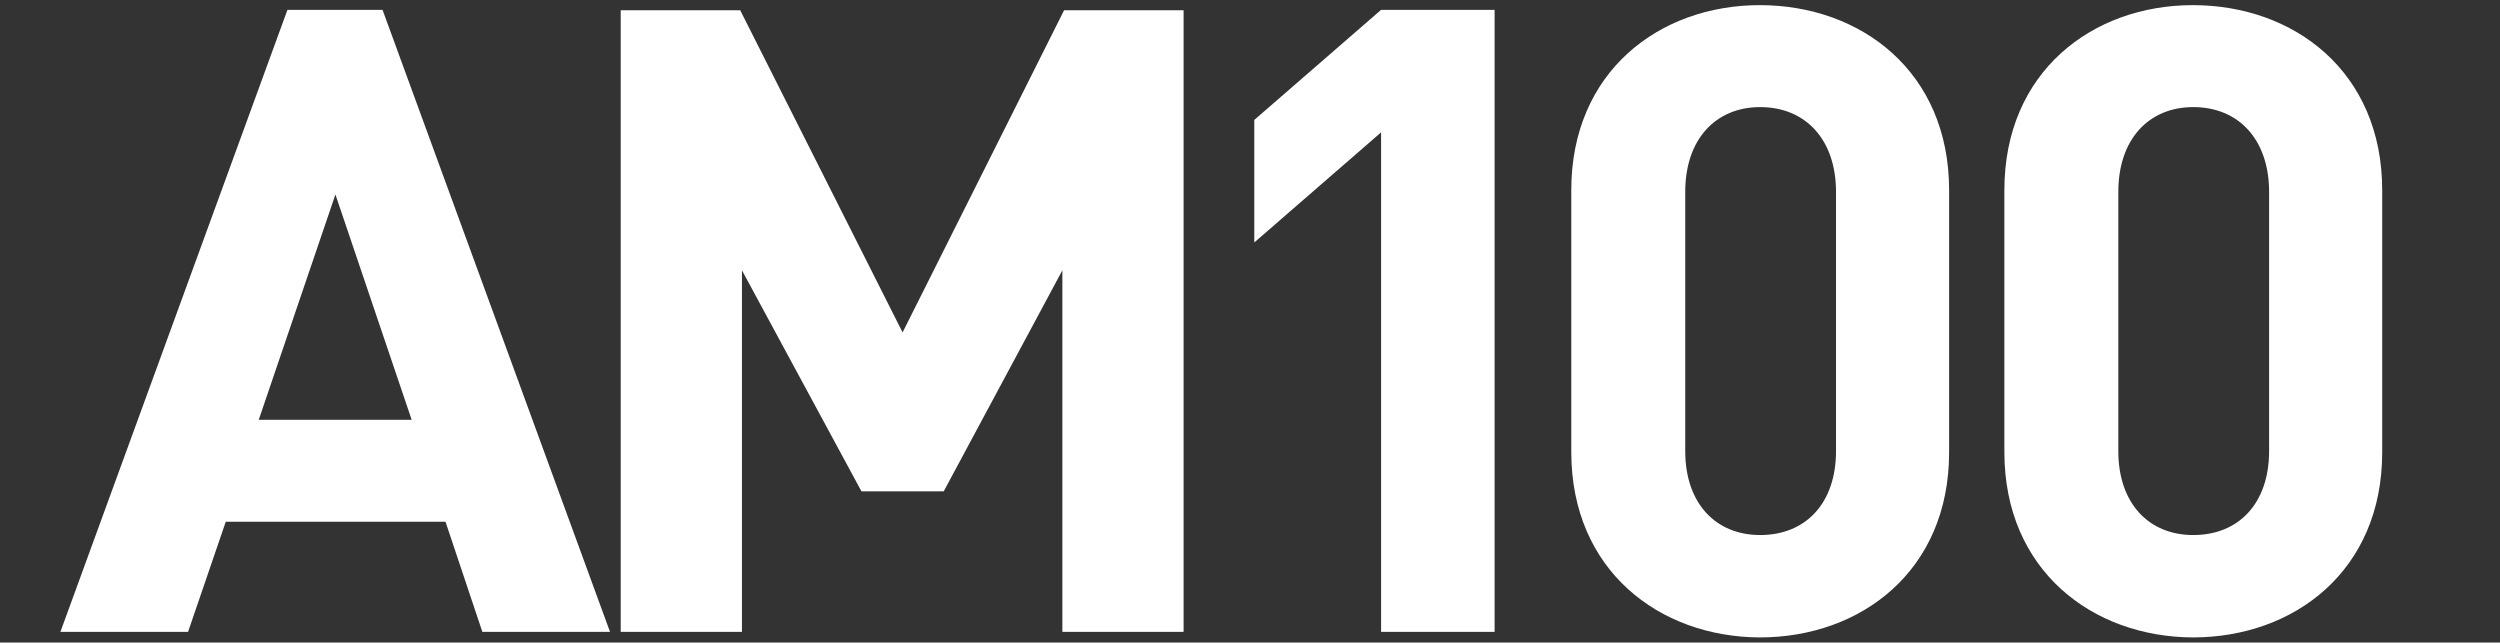<?xml version="1.0" encoding="utf-8"?>
<!-- Generator: Adobe Illustrator 25.2.3, SVG Export Plug-In . SVG Version: 6.00 Build 0)  -->
<svg version="1.1" id="Layer_1" xmlns="http://www.w3.org/2000/svg" xmlns:xlink="http://www.w3.org/1999/xlink" x="0px" y="0px"
	 viewBox="0 0 58.36 15" style="enable-background:new 0 0 58.36 15;" xml:space="preserve">
<rect x="0" y="0" width="58.36" height="15" fill="#333333" stroke="none"/>
<style type="text/css">
	.st0{fill:#FFFFFF;}
</style>
<g>
	<path class="st0" d="M14.24,14.75h-2.98l-0.86-2.57H5.27l-0.88,2.57H1.41l5.3-14.52h2.22L14.24,14.75z M6.04,9.8h3.57L7.83,4.54
		L6.04,9.8z"/>
	<path class="st0" d="M27.63,14.75H24.8V6.31l-2.77,5.16h-1.92l-2.79-5.16v8.44h-2.83V0.24h2.79l3.79,7.52l3.77-7.52h2.79V14.75z"/>
	<path class="st0" d="M32.24,3.09l-2.96,2.57V2.8l2.96-2.57h2.65v14.52h-2.65V3.09z"/>
	<path class="st0" d="M36.68,10.55V4.44c0-2.77,2.06-4.32,4.4-4.32c2.36,0,4.42,1.55,4.42,4.32v6.12c0,2.77-2.06,4.32-4.42,4.32
		C38.74,14.87,36.68,13.32,36.68,10.55z M42.86,10.53V4.48c0-1.22-0.71-1.98-1.77-1.98c-1.04,0-1.75,0.75-1.75,1.98v6.05
		c0,1.22,0.71,1.96,1.75,1.96C42.15,12.49,42.86,11.75,42.86,10.53z"/>
	<path class="st0" d="M46.79,10.55V4.44c0-2.77,2.06-4.32,4.4-4.32c2.36,0,4.42,1.55,4.42,4.32v6.12c0,2.77-2.06,4.32-4.42,4.32
		C48.85,14.87,46.79,13.32,46.79,10.55z M52.97,10.53V4.48c0-1.22-0.71-1.98-1.77-1.98c-1.04,0-1.75,0.75-1.75,1.98v6.05
		c0,1.22,0.71,1.96,1.75,1.96C52.26,12.49,52.97,11.75,52.97,10.53z"/>
</g>
</svg>
